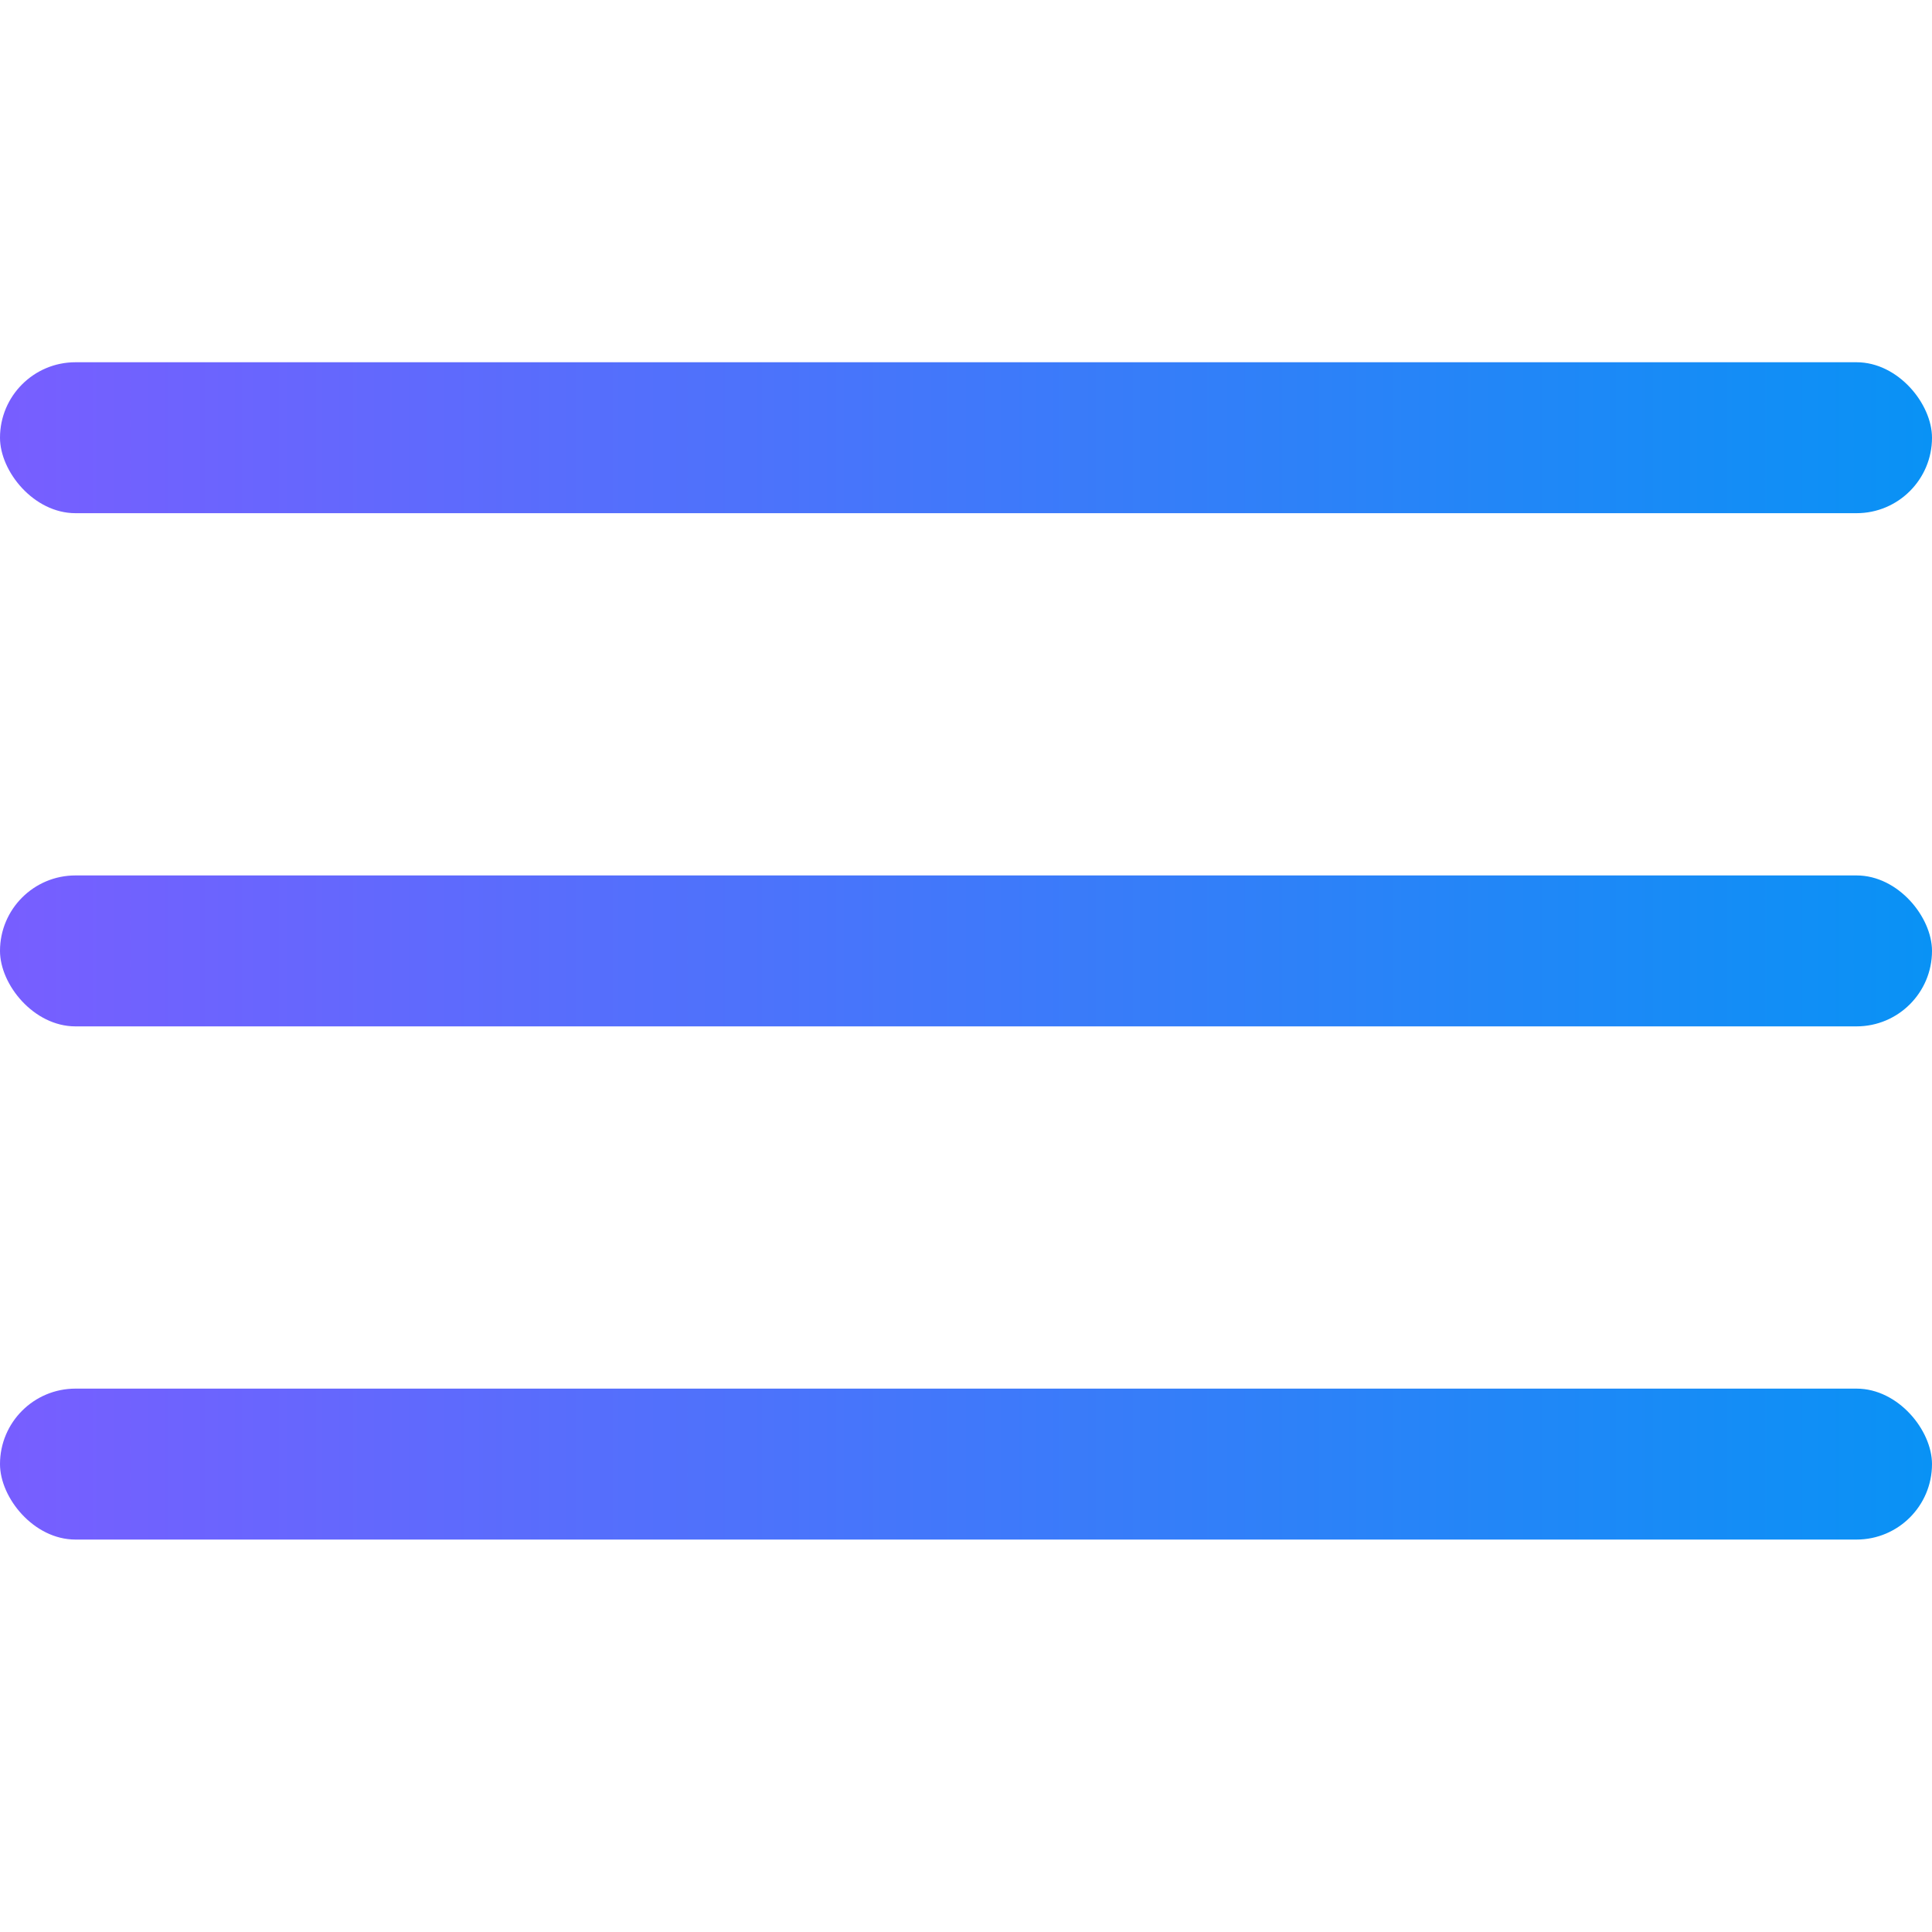 <svg width="64" height="64" viewBox="0 0 64 64" fill="none" xmlns="http://www.w3.org/2000/svg">
<rect y="12" width="64" height="5" rx="2.5" fill="url(#paint0_linear_434_2422)"/>
<rect y="29" width="64" height="5" rx="2.5" fill="url(#paint1_linear_434_2422)"/>
<rect y="46" width="64" height="5" rx="2.5" fill="url(#paint2_linear_434_2422)"/>
<defs>
<linearGradient id="paint0_linear_434_2422" x1="0" y1="14.502" x2="64" y2="14.502" gradientUnits="userSpaceOnUse">
<stop stop-color="#785EFF"/>
<stop offset="1" stop-color="#0992F5"/>
</linearGradient>
<linearGradient id="paint1_linear_434_2422" x1="0" y1="31.502" x2="64" y2="31.502" gradientUnits="userSpaceOnUse">
<stop stop-color="#785EFF"/>
<stop offset="1" stop-color="#0992F5"/>
</linearGradient>
<linearGradient id="paint2_linear_434_2422" x1="0" y1="48.502" x2="64" y2="48.502" gradientUnits="userSpaceOnUse">
<stop stop-color="#785EFF"/>
<stop offset="1" stop-color="#0992F5"/>
</linearGradient>
</defs>
</svg>
